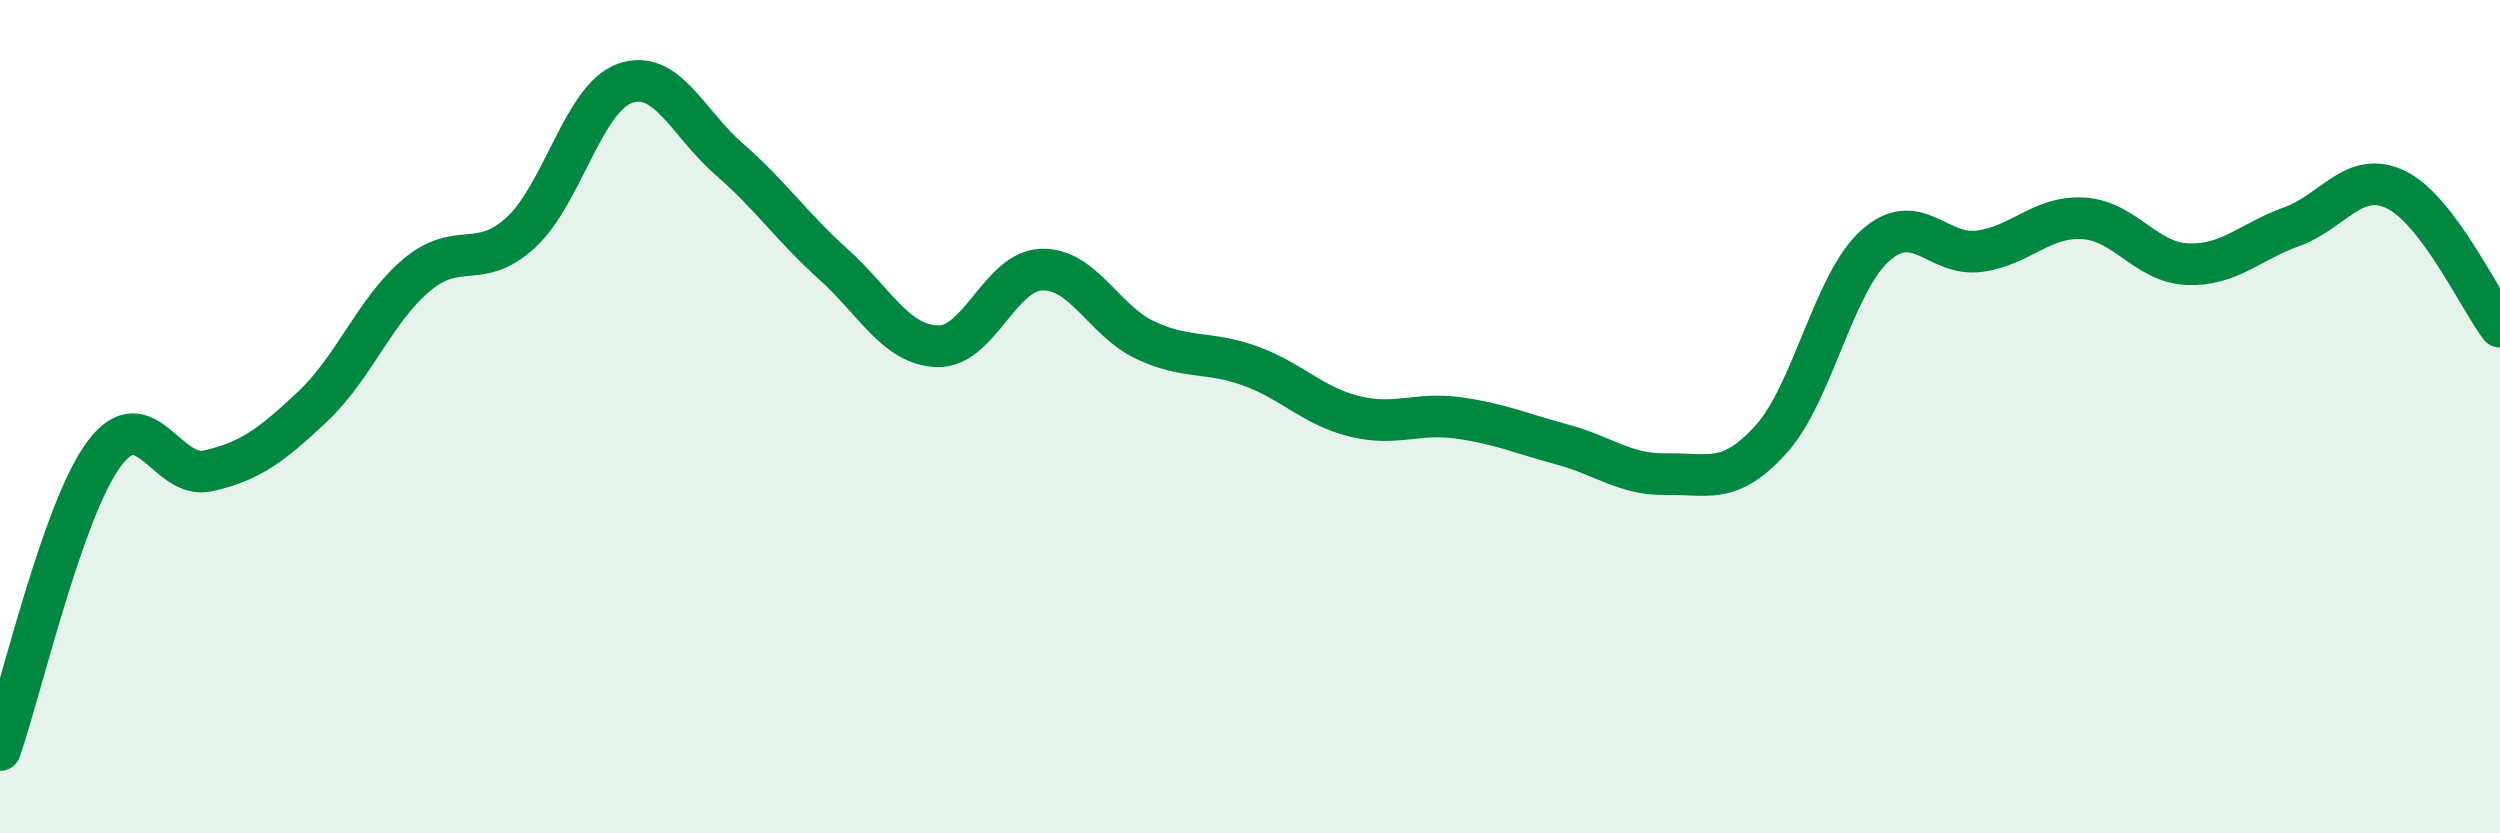 
    <svg width="60" height="20" viewBox="0 0 60 20" xmlns="http://www.w3.org/2000/svg">
      <path
        d="M 0,18 C 0.5,16.58 1.5,12.23 2.5,10.89 C 3.5,9.55 4,11.53 5,11.3 C 6,11.07 6.5,10.7 7.5,9.76 C 8.5,8.82 9,7.44 10,6.6 C 11,5.76 11.5,6.5 12.5,5.58 C 13.5,4.66 14,2.35 15,2 C 16,1.65 16.5,2.95 17.5,3.82 C 18.5,4.69 19,5.44 20,6.34 C 21,7.24 21.5,8.28 22.5,8.31 C 23.5,8.34 24,6.5 25,6.47 C 26,6.44 26.5,7.71 27.5,8.17 C 28.5,8.63 29,8.42 30,8.78 C 31,9.14 31.5,9.74 32.5,9.99 C 33.5,10.24 34,9.89 35,10.03 C 36,10.17 36.5,10.4 37.5,10.67 C 38.5,10.94 39,11.4 40,11.38 C 41,11.36 41.5,11.65 42.5,10.55 C 43.5,9.45 44,6.8 45,5.9 C 46,5 46.5,6.16 47.5,6.03 C 48.5,5.9 49,5.18 50,5.24 C 51,5.3 51.5,6.3 52.5,6.34 C 53.5,6.38 54,5.8 55,5.44 C 56,5.08 56.5,4.07 57.5,4.55 C 58.5,5.03 59.5,7.18 60,7.84L60 20L0 20Z"
        fill="#008740"
        opacity="0.1"
        stroke-linecap="round"
        stroke-linejoin="round"
      />
      <path
        d="M 0,18 C 0.5,16.58 1.5,12.23 2.5,10.89 C 3.5,9.55 4,11.53 5,11.3 C 6,11.07 6.5,10.7 7.5,9.76 C 8.5,8.82 9,7.44 10,6.6 C 11,5.76 11.5,6.5 12.5,5.58 C 13.5,4.66 14,2.35 15,2 C 16,1.65 16.5,2.95 17.5,3.82 C 18.5,4.69 19,5.44 20,6.34 C 21,7.24 21.5,8.28 22.5,8.31 C 23.5,8.34 24,6.5 25,6.47 C 26,6.44 26.5,7.71 27.5,8.17 C 28.5,8.63 29,8.42 30,8.78 C 31,9.14 31.5,9.74 32.5,9.99 C 33.5,10.24 34,9.89 35,10.03 C 36,10.17 36.5,10.4 37.5,10.67 C 38.5,10.94 39,11.4 40,11.38 C 41,11.36 41.5,11.65 42.5,10.55 C 43.5,9.45 44,6.8 45,5.9 C 46,5 46.5,6.16 47.5,6.03 C 48.5,5.9 49,5.18 50,5.24 C 51,5.3 51.5,6.3 52.5,6.34 C 53.5,6.38 54,5.8 55,5.44 C 56,5.08 56.5,4.07 57.5,4.55 C 58.5,5.03 59.5,7.18 60,7.84"
        stroke="#008740"
        stroke-width="1"
        fill="none"
        stroke-linecap="round"
        stroke-linejoin="round"
      />
    </svg>
  